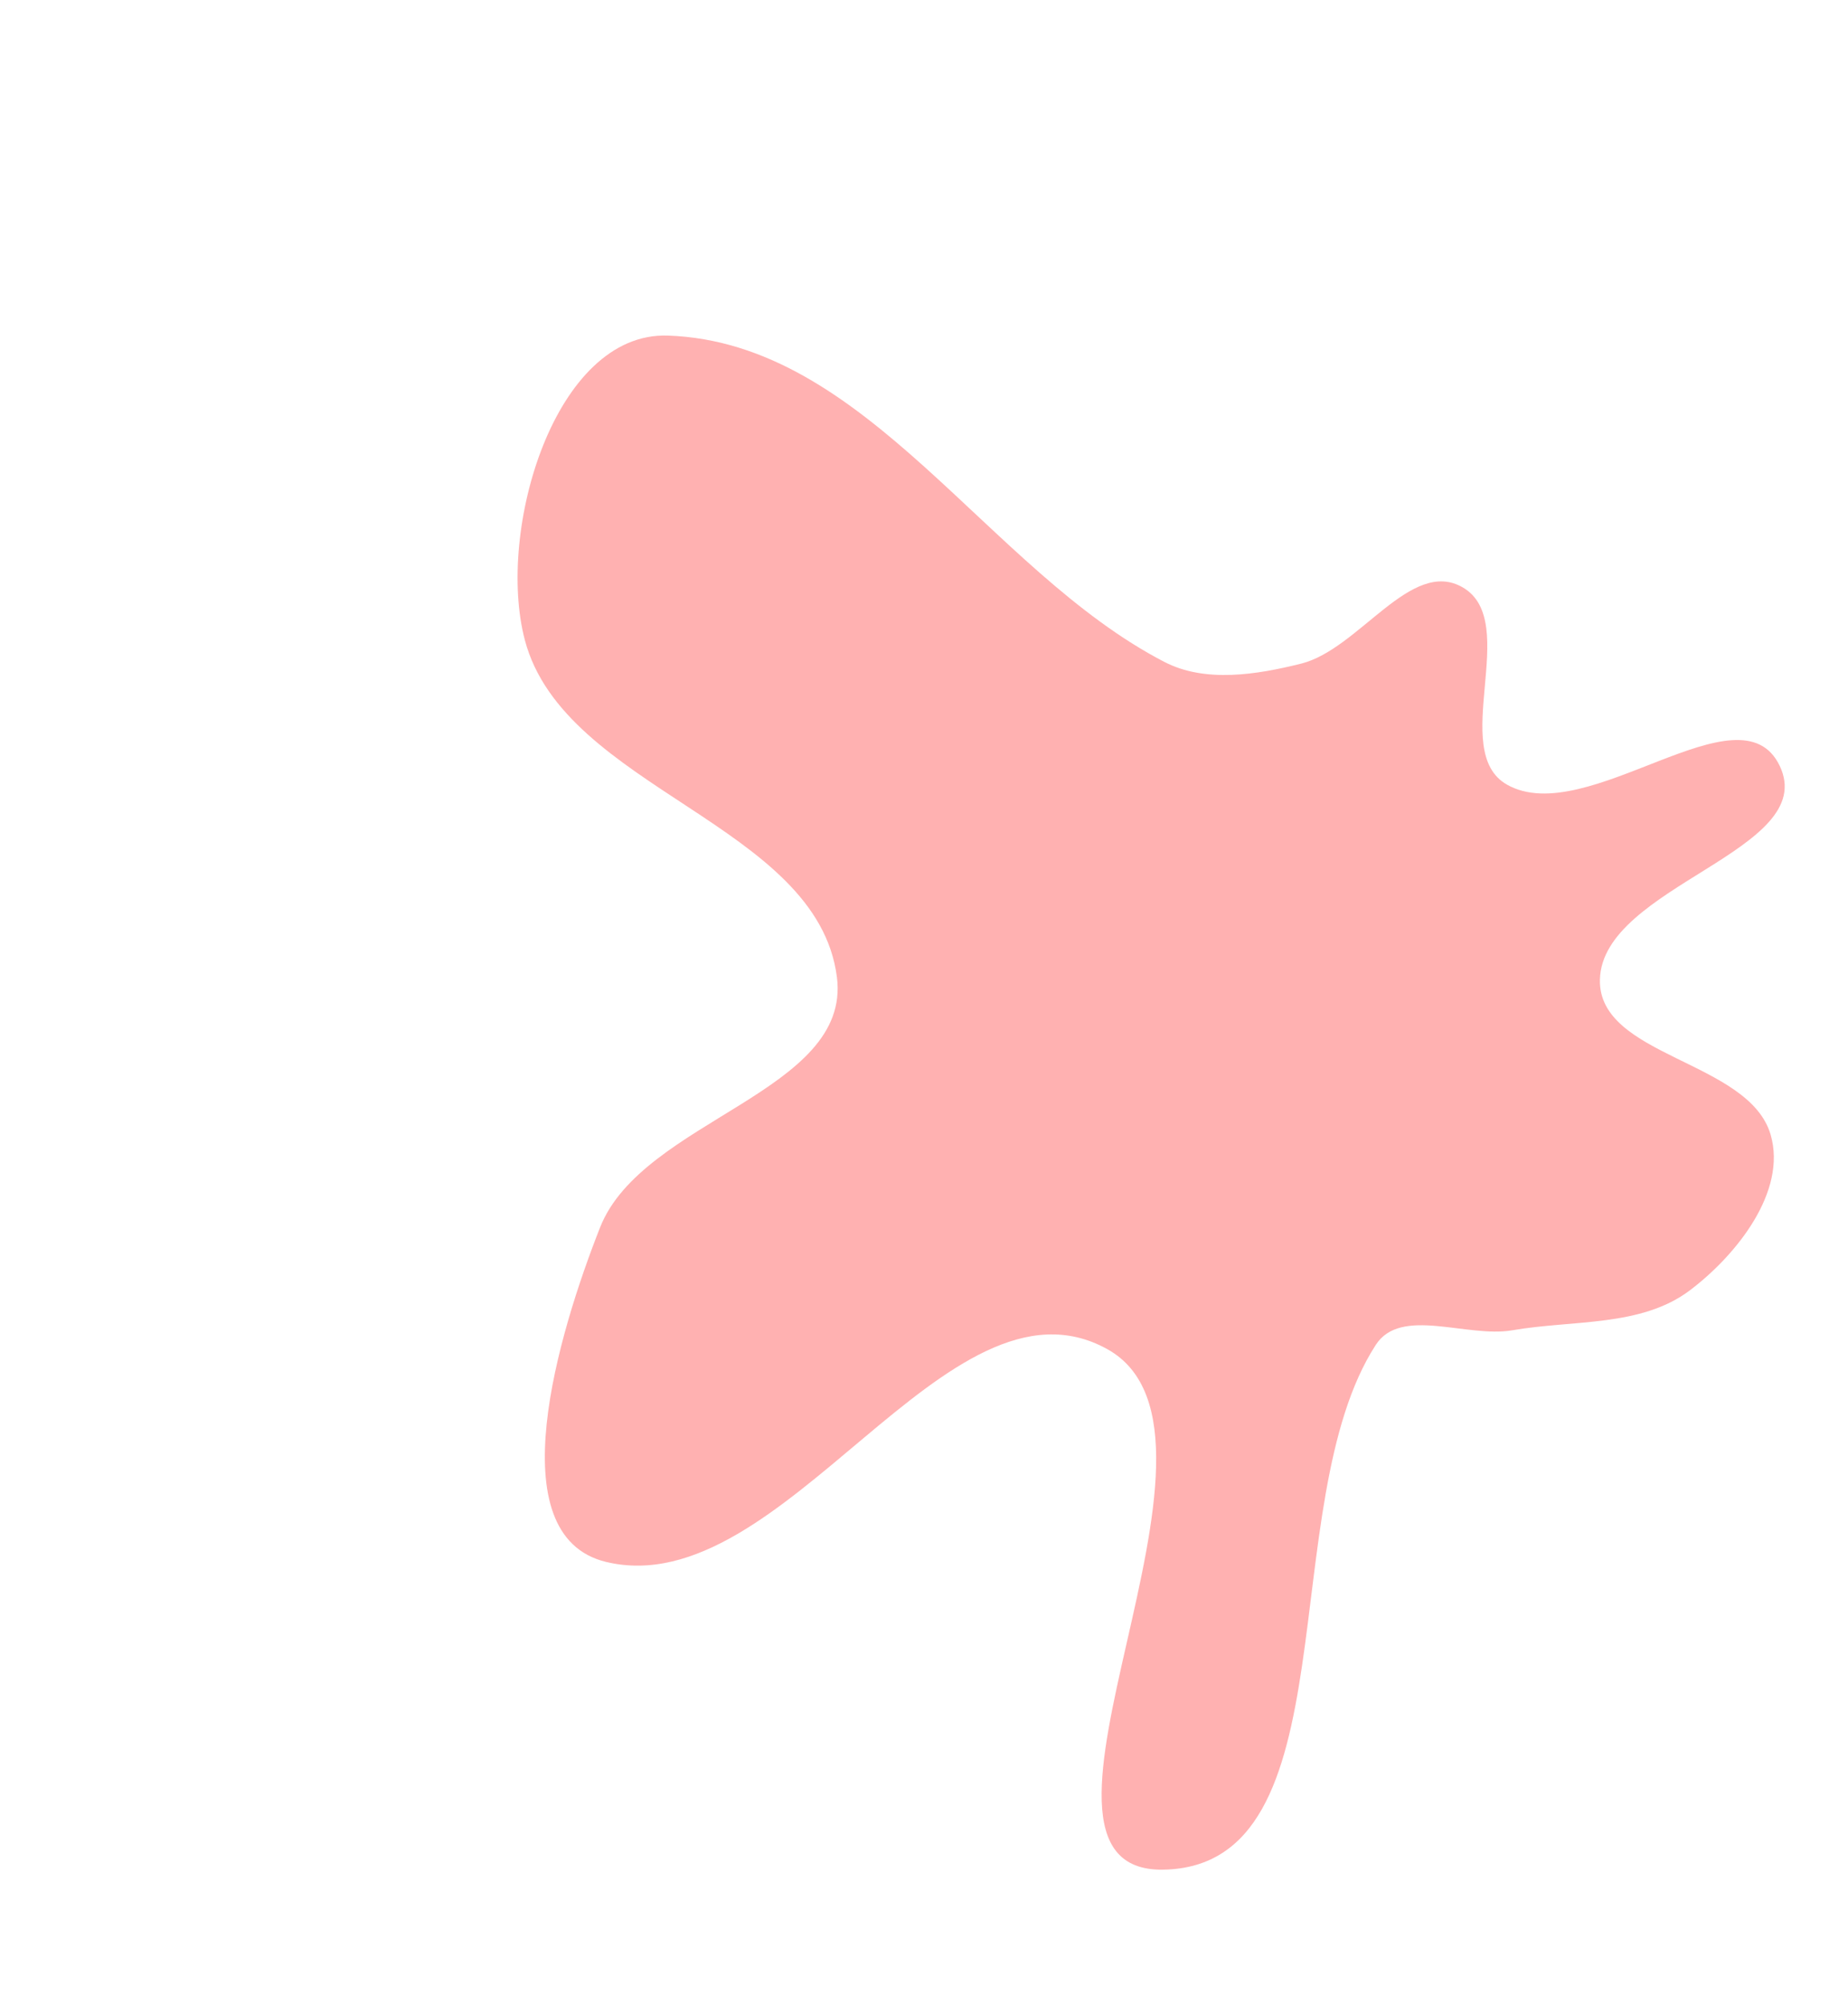 <?xml version="1.0" encoding="UTF-8"?> <svg xmlns="http://www.w3.org/2000/svg" width="815" height="884" viewBox="0 0 815 884" fill="none"> <path opacity="0.4" fill-rule="evenodd" clip-rule="evenodd" d="M664.661 346.018C699.963 365.897 767.47 301.162 784.894 337.738C802.695 375.104 706.607 390.549 705.589 431.93C704.747 466.139 771.365 467.529 780.893 500.394C788.122 525.331 766.015 553.276 745.309 568.946C723.788 585.232 693.587 581.966 666.999 586.587C646.928 590.074 617.825 575.926 606.749 593.025C561.108 663.485 596.865 823.137 512.932 824.435C435.314 825.636 556.19 632.395 488.248 594.858C417.627 555.84 345.81 707.576 267.351 688.752C219.113 677.179 246.447 587.365 264.655 541.214C283.401 493.7 375.585 481.528 369.093 430.869C360.434 363.311 248.822 348.086 231.462 282.226C218.753 234.014 244.694 146.275 294.525 147.98C382.57 150.991 435.281 251.351 513.499 291.873C531.492 301.194 554.107 297.543 573.773 292.646C599.519 286.234 622.322 245.64 645.198 259.074C671.026 274.241 638.563 331.322 664.661 346.018Z" fill="#FF3C3C"></path> </svg> 